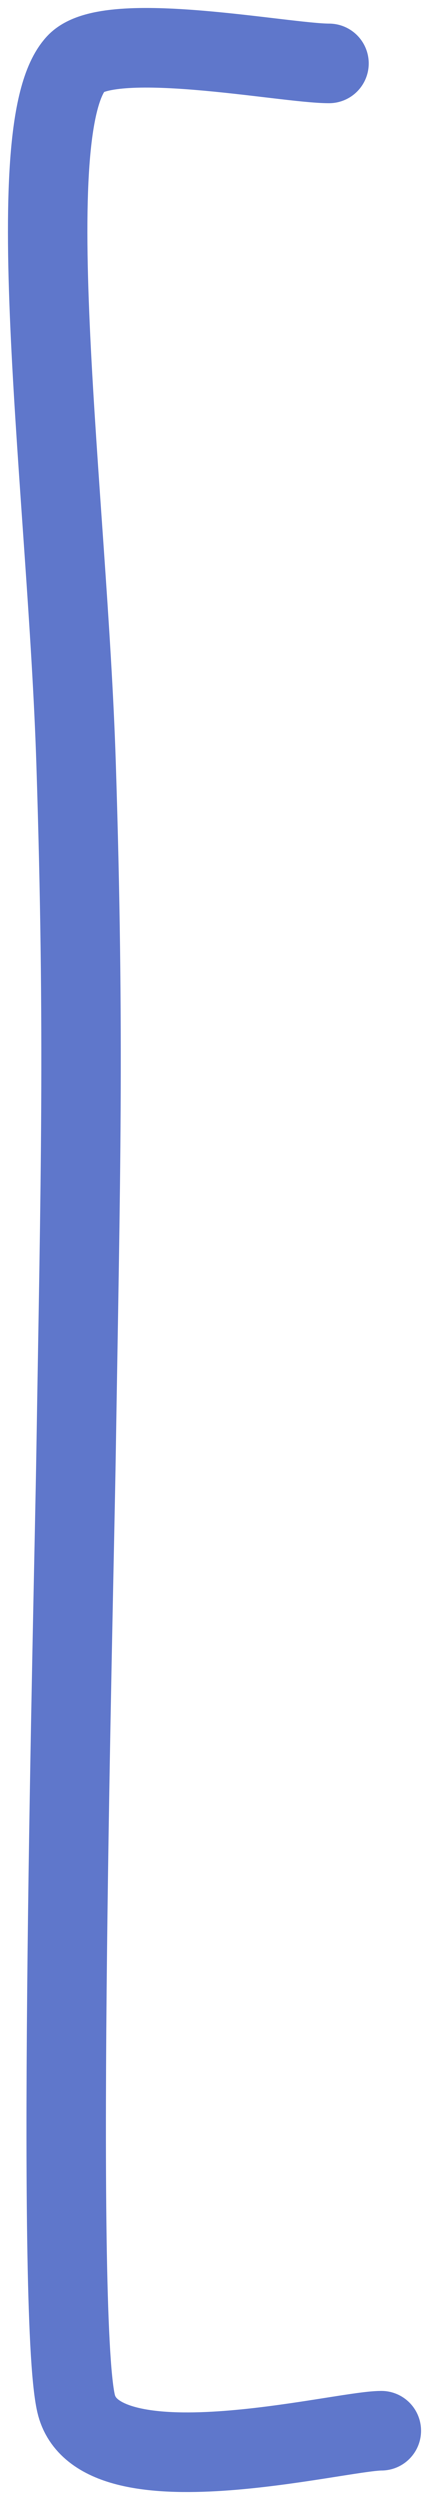 <?xml version="1.0" encoding="UTF-8"?> <svg xmlns="http://www.w3.org/2000/svg" width="27" height="157" viewBox="0 0 27 157" fill="none"> <path d="M24 152.649C21.324 152.649 6.108 156.624 4.788 150.937C3.469 145.249 4.635 100.917 4.788 91.209C5.058 74.234 5.332 64.949 4.788 47.932C4.257 31.304 1.045 8.027 4.788 3.982C6.833 1.773 17.894 3.982 20.707 3.982" stroke="#5F77CB" stroke-width="5" stroke-linecap="round"></path> </svg> 
